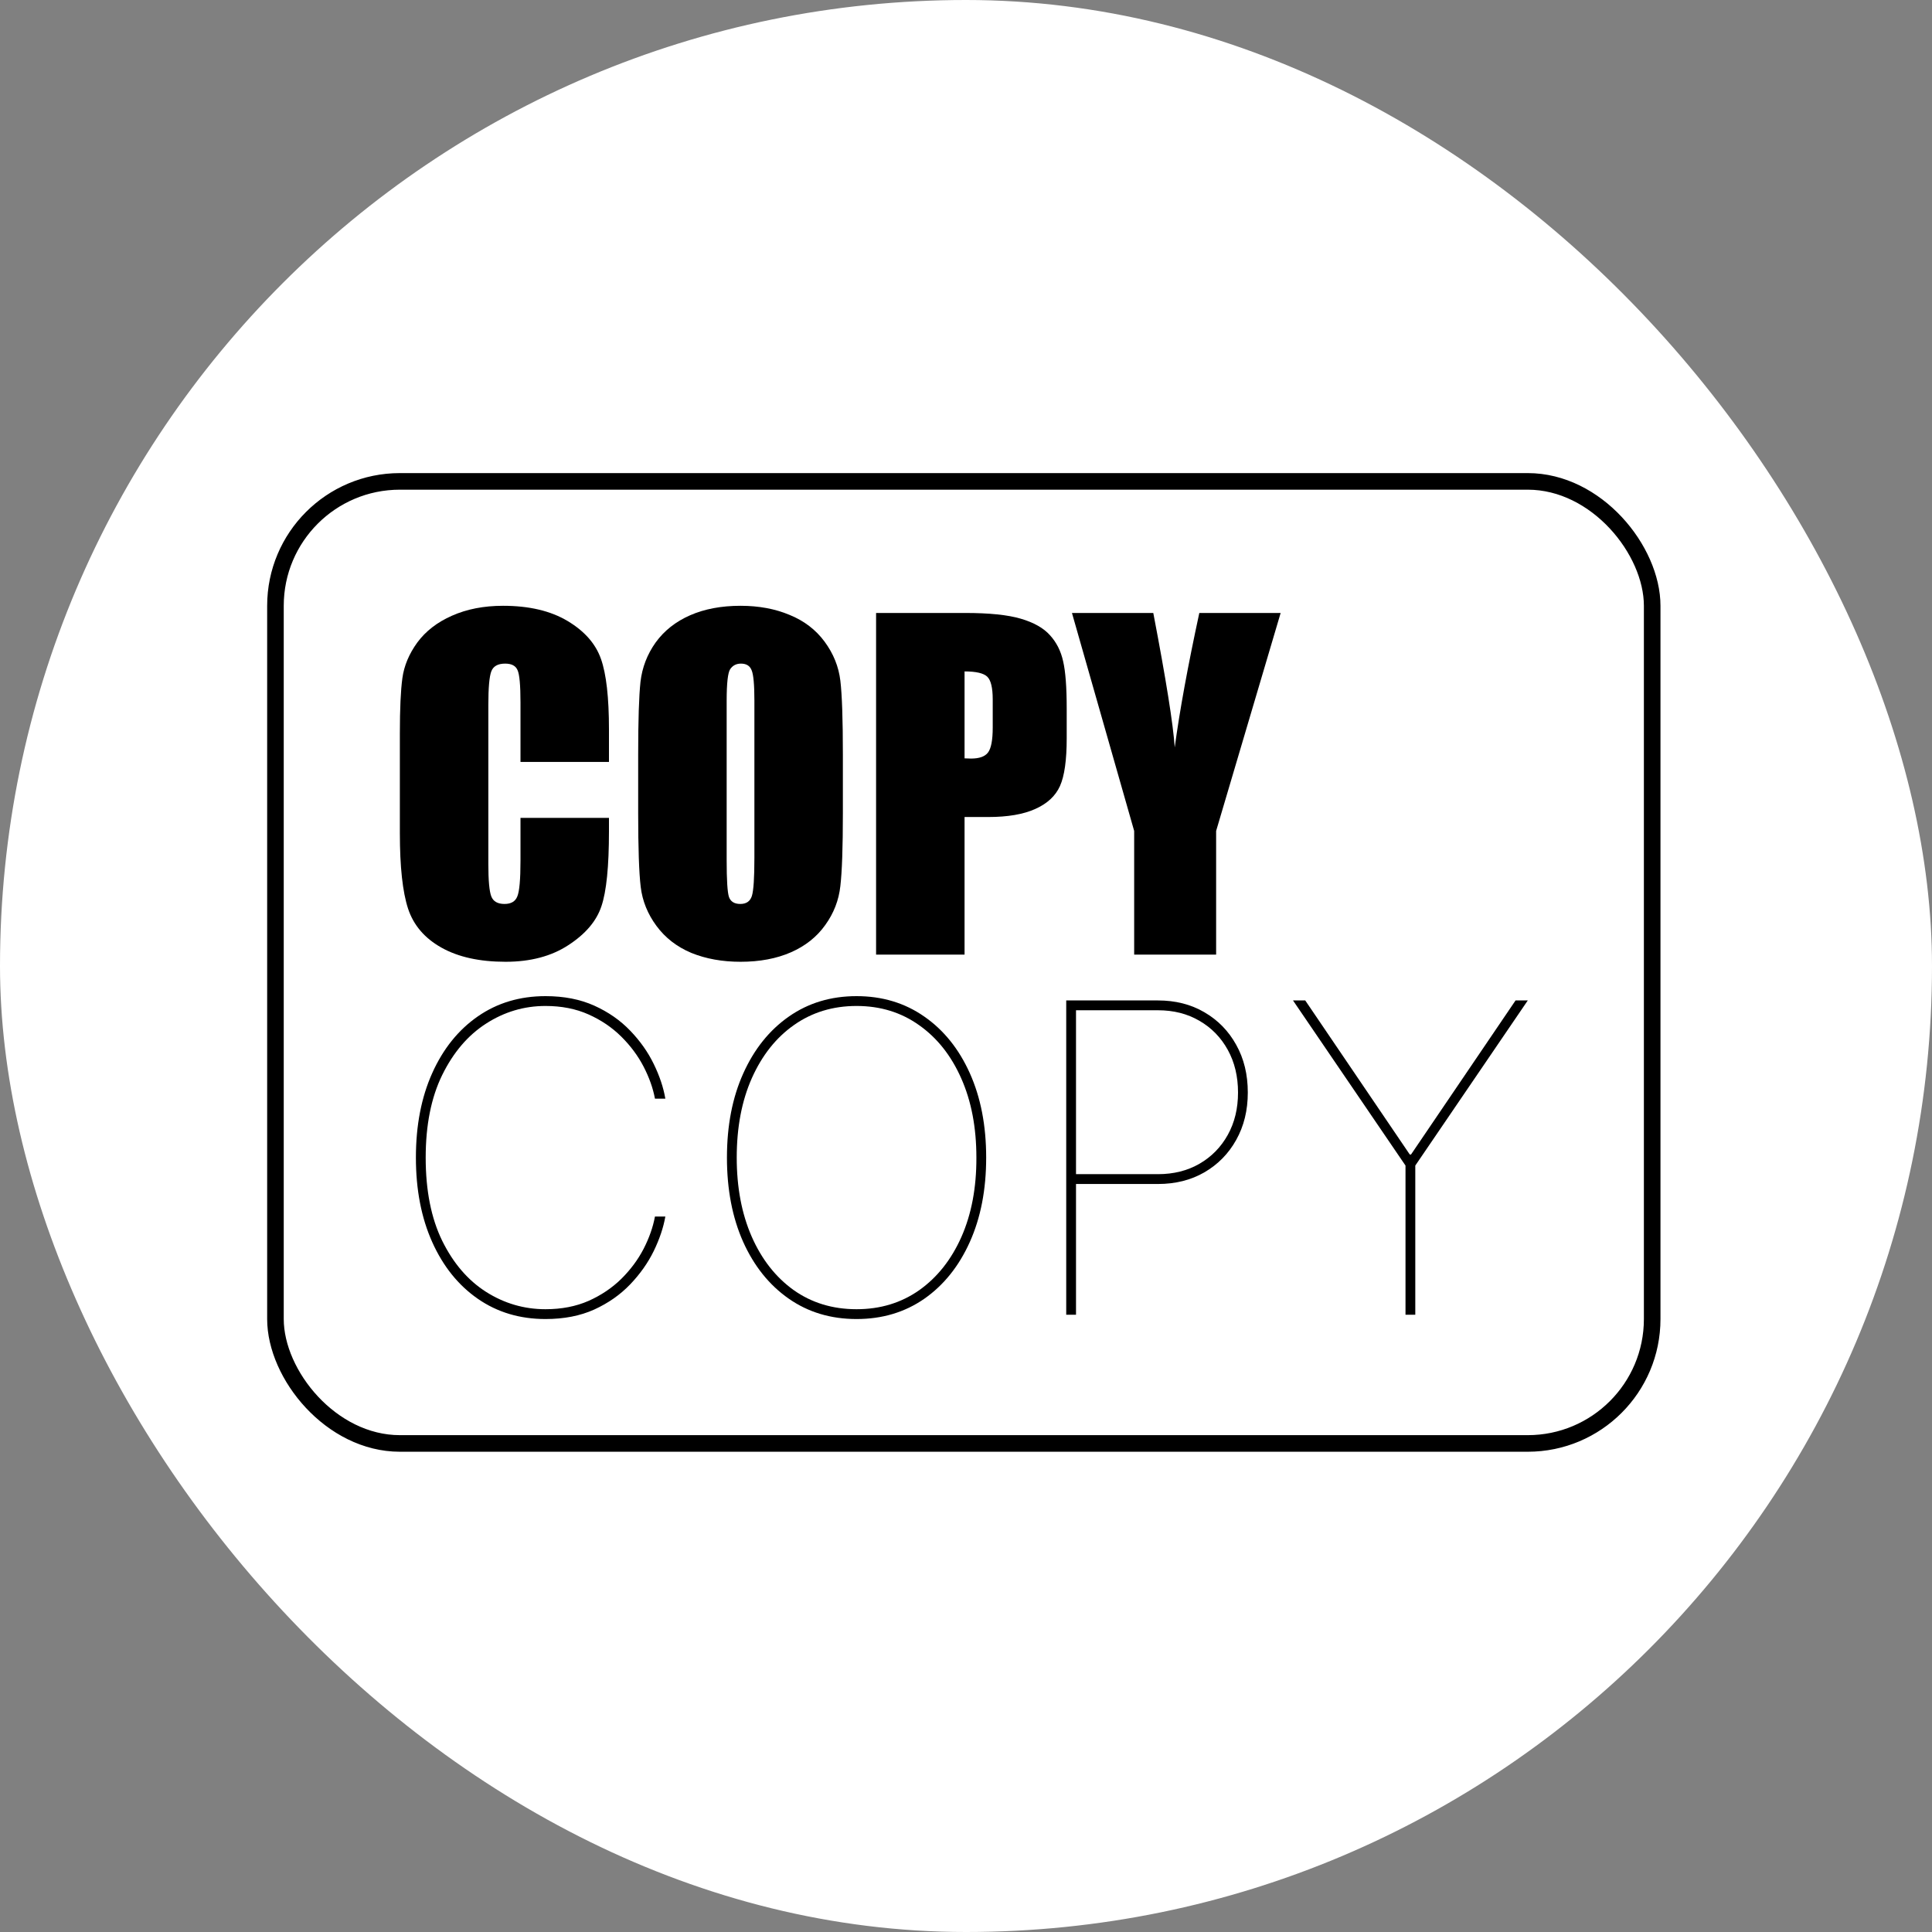 <svg width="185" height="185" viewBox="0 0 185 185" fill="none" xmlns="http://www.w3.org/2000/svg">
<rect x="0" y="0" width="185" height="185" fill="#808080" stroke="none"/>
<rect width="185" height="185" rx="92.5" fill="white"/>
<rect x="26.376" y="46.096" width="131.83" height="92.122" rx="11.912" fill="white"/>
<rect x="26.376" y="46.096" width="131.83" height="92.122" rx="11.912" stroke="black" stroke-width="1.588"/>
<path d="M58.312 72.961H49.84V67.263C49.84 65.606 49.746 64.575 49.558 64.171C49.384 63.754 48.988 63.545 48.371 63.545C47.673 63.545 47.23 63.794 47.043 64.292C46.855 64.791 46.761 65.868 46.761 67.525V82.72C46.761 84.31 46.855 85.347 47.043 85.832C47.23 86.317 47.653 86.559 48.31 86.559C48.941 86.559 49.35 86.317 49.538 85.832C49.739 85.347 49.84 84.209 49.84 82.417V78.315H58.312V79.588C58.312 82.969 58.071 85.367 57.588 86.782C57.118 88.196 56.065 89.435 54.428 90.5C52.805 91.564 50.799 92.096 48.411 92.096C45.929 92.096 43.883 91.645 42.273 90.742C40.663 89.84 39.597 88.594 39.073 87.004C38.55 85.401 38.289 82.996 38.289 79.79V70.233C38.289 67.876 38.369 66.111 38.53 64.939C38.691 63.754 39.167 62.615 39.959 61.524C40.764 60.433 41.871 59.578 43.279 58.958C44.702 58.325 46.332 58.008 48.17 58.008C50.665 58.008 52.724 58.493 54.348 59.463C55.971 60.433 57.038 61.645 57.547 63.1C58.057 64.541 58.312 66.791 58.312 69.849V72.961Z" fill="black"/>
<path d="M80.71 77.851C80.71 81.137 80.63 83.468 80.469 84.842C80.321 86.202 79.838 87.448 79.02 88.58C78.215 89.712 77.122 90.58 75.74 91.187C74.358 91.793 72.748 92.096 70.91 92.096C69.166 92.096 67.596 91.813 66.201 91.247C64.819 90.668 63.706 89.806 62.86 88.661C62.015 87.516 61.512 86.27 61.351 84.923C61.19 83.576 61.109 81.218 61.109 77.851V72.254C61.109 68.967 61.183 66.643 61.331 65.282C61.492 63.908 61.975 62.656 62.78 61.524C63.598 60.392 64.698 59.524 66.08 58.917C67.462 58.311 69.072 58.008 70.91 58.008C72.654 58.008 74.217 58.298 75.599 58.877C76.994 59.443 78.115 60.298 78.96 61.443C79.805 62.588 80.308 63.834 80.469 65.181C80.63 66.528 80.71 68.886 80.71 72.254V77.851ZM72.238 67.101C72.238 65.579 72.151 64.609 71.977 64.191C71.816 63.76 71.474 63.545 70.95 63.545C70.507 63.545 70.165 63.72 69.924 64.07C69.696 64.407 69.582 65.417 69.582 67.101V82.377C69.582 84.276 69.656 85.448 69.803 85.893C69.964 86.337 70.326 86.559 70.89 86.559C71.467 86.559 71.836 86.303 71.997 85.792C72.158 85.28 72.238 84.061 72.238 82.134V67.101Z" fill="black"/>
<path d="M83.89 58.695H92.423C94.73 58.695 96.501 58.877 97.736 59.241C98.983 59.605 99.916 60.13 100.533 60.817C101.163 61.504 101.586 62.339 101.801 63.322C102.029 64.292 102.143 65.801 102.143 67.849V70.698C102.143 72.786 101.928 74.308 101.499 75.264C101.07 76.221 100.278 76.955 99.124 77.467C97.984 77.979 96.488 78.234 94.636 78.234H92.362V91.409H83.89V58.695ZM92.362 64.292V72.617C92.604 72.631 92.812 72.637 92.986 72.637C93.764 72.637 94.301 72.449 94.596 72.072C94.905 71.681 95.059 70.879 95.059 69.667V66.98C95.059 65.862 94.885 65.134 94.536 64.797C94.187 64.461 93.463 64.292 92.362 64.292Z" fill="black"/>
<path d="M122.629 58.695L116.451 79.568V91.409H108.603V79.568L102.646 58.695H110.434C111.655 65.067 112.339 69.357 112.487 71.567C112.956 68.078 113.741 63.787 114.841 58.695H122.629Z" fill="black"/>
<path d="M63.711 105.203H62.716C62.53 104.204 62.169 103.185 61.633 102.146C61.096 101.108 60.384 100.148 59.496 99.266C58.608 98.384 57.559 97.674 56.349 97.135C55.139 96.596 53.768 96.327 52.236 96.327C50.188 96.327 48.29 96.89 46.543 98.017C44.806 99.134 43.406 100.775 42.343 102.94C41.289 105.095 40.762 107.731 40.762 110.846C40.762 114.001 41.289 116.656 42.343 118.811C43.406 120.966 44.806 122.597 46.543 123.704C48.29 124.811 50.188 125.365 52.236 125.365C53.768 125.365 55.139 125.1 56.349 124.571C57.559 124.033 58.608 123.327 59.496 122.455C60.384 121.574 61.096 120.613 61.633 119.575C62.169 118.527 62.53 117.498 62.716 116.489H63.711C63.526 117.547 63.155 118.649 62.599 119.795C62.042 120.932 61.291 121.995 60.345 122.984C59.398 123.974 58.252 124.777 56.905 125.394C55.559 126.002 54.003 126.305 52.236 126.305C49.778 126.305 47.617 125.659 45.753 124.366C43.889 123.072 42.435 121.265 41.391 118.943C40.347 116.621 39.825 113.922 39.825 110.846C39.825 107.77 40.347 105.071 41.391 102.749C42.435 100.427 43.889 98.619 45.753 97.326C47.617 96.033 49.778 95.386 52.236 95.386C54.003 95.386 55.559 95.69 56.905 96.297C58.252 96.905 59.398 97.703 60.345 98.693C61.291 99.673 62.042 100.736 62.599 101.882C63.155 103.018 63.526 104.125 63.711 105.203Z" fill="black"/>
<path d="M94.432 110.846C94.432 113.912 93.909 116.607 92.865 118.928C91.822 121.25 90.368 123.063 88.504 124.366C86.64 125.659 84.479 126.305 82.02 126.305C79.552 126.305 77.386 125.654 75.522 124.351C73.659 123.048 72.205 121.236 71.161 118.914C70.126 116.592 69.609 113.903 69.609 110.846C69.609 107.78 70.131 105.09 71.175 102.778C72.219 100.456 73.673 98.644 75.537 97.341C77.4 96.038 79.562 95.386 82.02 95.386C84.479 95.386 86.64 96.038 88.504 97.341C90.368 98.634 91.822 100.442 92.865 102.763C93.909 105.085 94.432 107.78 94.432 110.846ZM93.495 110.846C93.495 107.966 93.012 105.438 92.046 103.263C91.08 101.078 89.734 99.379 88.006 98.164C86.289 96.939 84.294 96.327 82.02 96.327C79.757 96.327 77.761 96.934 76.034 98.149C74.317 99.354 72.971 101.049 71.995 103.234C71.029 105.409 70.546 107.946 70.546 110.846C70.546 113.707 71.024 116.229 71.98 118.414C72.936 120.589 74.273 122.294 75.99 123.528C77.718 124.753 79.727 125.365 82.02 125.365C84.294 125.365 86.294 124.758 88.021 123.543C89.748 122.318 91.095 120.618 92.061 118.443C93.026 116.259 93.505 113.726 93.495 110.846Z" fill="black"/>
<path d="M102.097 125.894V95.798H110.879C112.557 95.798 114.04 96.175 115.328 96.929C116.626 97.684 117.64 98.722 118.372 100.045C119.114 101.367 119.484 102.891 119.484 104.615C119.484 106.32 119.114 107.833 118.372 109.156C117.64 110.469 116.626 111.502 115.328 112.257C114.04 113.001 112.557 113.374 110.879 113.374H102.565V112.433H110.879C112.381 112.433 113.708 112.1 114.859 111.434C116.011 110.768 116.913 109.847 117.567 108.671C118.221 107.495 118.548 106.143 118.548 104.615C118.548 103.077 118.221 101.715 117.567 100.53C116.913 99.344 116.011 98.419 114.859 97.752C113.708 97.076 112.381 96.738 110.879 96.738H103.034V125.894H102.097Z" fill="black"/>
<path d="M123.813 95.798H124.984L134.995 110.552H135.112L145.123 95.798H146.294L135.522 111.61V125.894H134.585V111.61L123.813 95.798Z" fill="black"/>
</svg>

